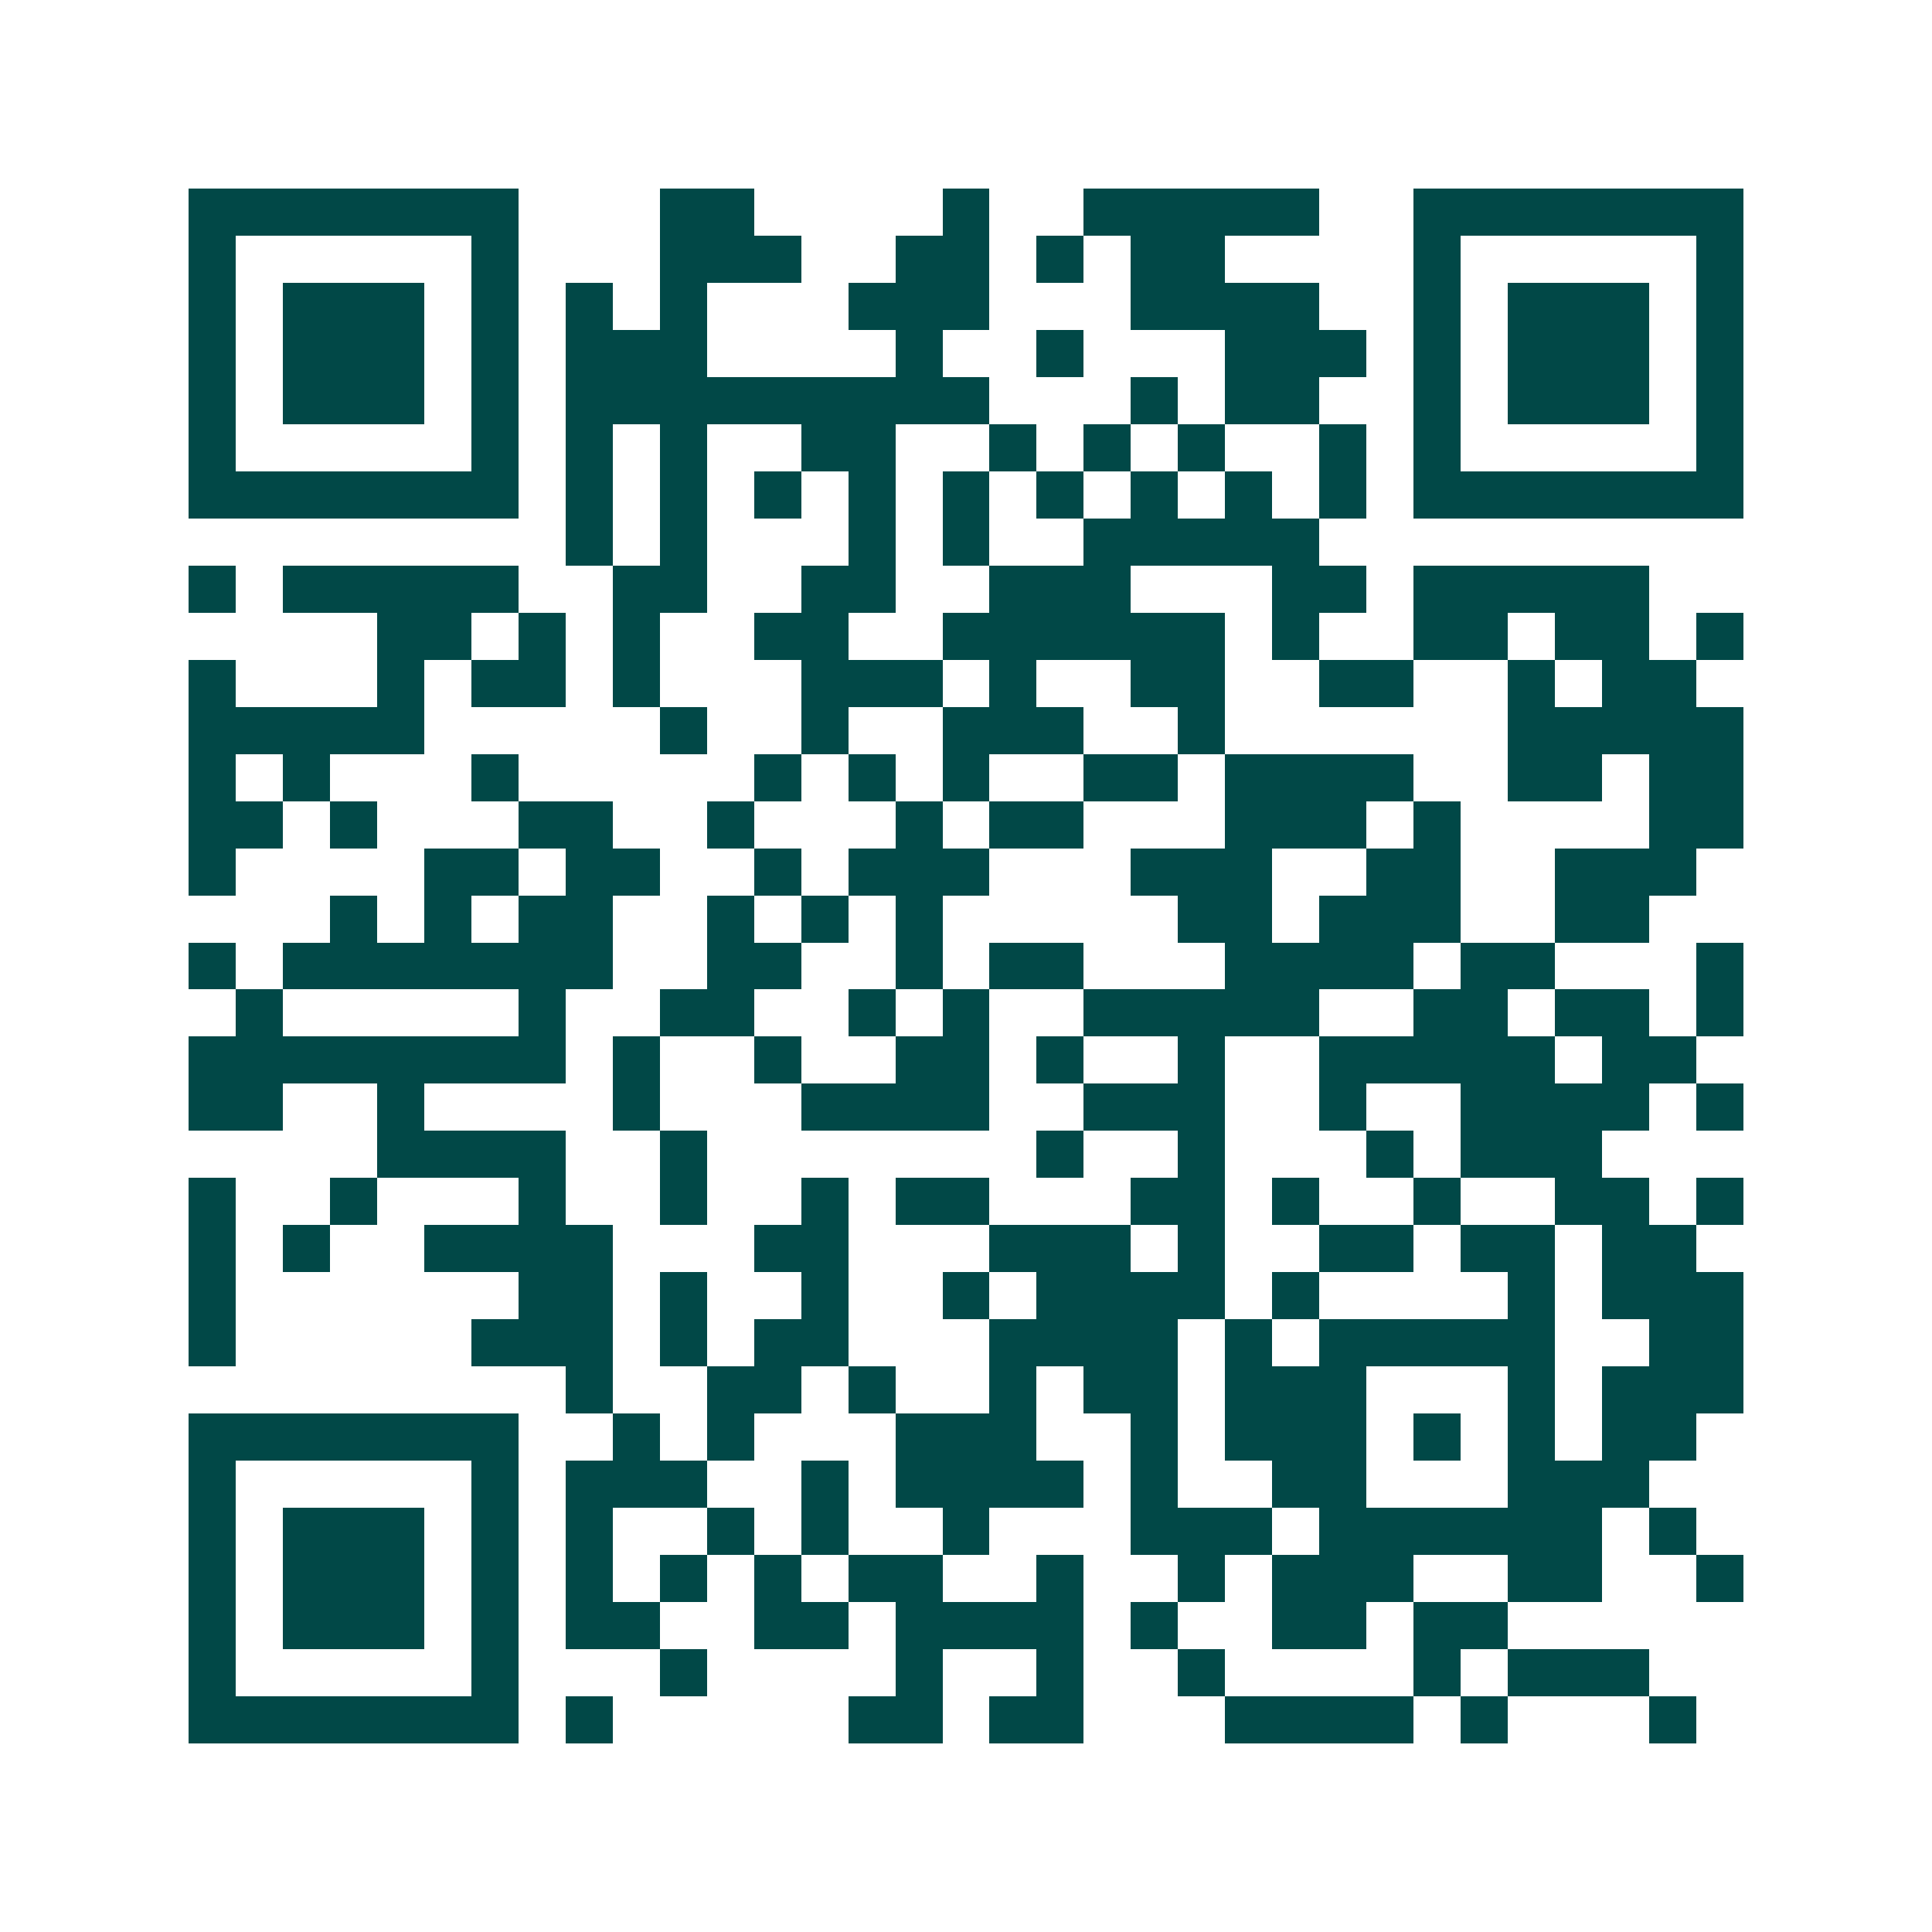 <svg xmlns="http://www.w3.org/2000/svg" width="200" height="200" viewBox="0 0 41 41" shape-rendering="crispEdges"><path fill="#ffffff" d="M0 0h41v41H0z"/><path stroke="#014847" d="M4 4.5h7m3 0h2m4 0h1m2 0h5m2 0h7M4 5.5h1m5 0h1m3 0h3m2 0h2m1 0h1m1 0h2m4 0h1m5 0h1M4 6.5h1m1 0h3m1 0h1m1 0h1m1 0h1m3 0h3m3 0h4m2 0h1m1 0h3m1 0h1M4 7.5h1m1 0h3m1 0h1m1 0h3m4 0h1m2 0h1m3 0h3m1 0h1m1 0h3m1 0h1M4 8.5h1m1 0h3m1 0h1m1 0h9m3 0h1m1 0h2m2 0h1m1 0h3m1 0h1M4 9.5h1m5 0h1m1 0h1m1 0h1m2 0h2m2 0h1m1 0h1m1 0h1m2 0h1m1 0h1m5 0h1M4 10.5h7m1 0h1m1 0h1m1 0h1m1 0h1m1 0h1m1 0h1m1 0h1m1 0h1m1 0h1m1 0h7M12 11.5h1m1 0h1m3 0h1m1 0h1m2 0h5M4 12.5h1m1 0h5m2 0h2m2 0h2m2 0h3m3 0h2m1 0h5M8 13.5h2m1 0h1m1 0h1m2 0h2m2 0h6m1 0h1m2 0h2m1 0h2m1 0h1M4 14.5h1m3 0h1m1 0h2m1 0h1m3 0h3m1 0h1m2 0h2m2 0h2m2 0h1m1 0h2M4 15.5h5m5 0h1m2 0h1m2 0h3m2 0h1m6 0h5M4 16.5h1m1 0h1m3 0h1m5 0h1m1 0h1m1 0h1m2 0h2m1 0h4m2 0h2m1 0h2M4 17.5h2m1 0h1m3 0h2m2 0h1m3 0h1m1 0h2m3 0h3m1 0h1m4 0h2M4 18.5h1m4 0h2m1 0h2m2 0h1m1 0h3m3 0h3m2 0h2m2 0h3M7 19.5h1m1 0h1m1 0h2m2 0h1m1 0h1m1 0h1m5 0h2m1 0h3m2 0h2M4 20.5h1m1 0h7m2 0h2m2 0h1m1 0h2m3 0h4m1 0h2m3 0h1M5 21.5h1m5 0h1m2 0h2m2 0h1m1 0h1m2 0h5m2 0h2m1 0h2m1 0h1M4 22.5h8m1 0h1m2 0h1m2 0h2m1 0h1m2 0h1m2 0h5m1 0h2M4 23.5h2m2 0h1m4 0h1m3 0h4m2 0h3m2 0h1m2 0h4m1 0h1M8 24.5h4m2 0h1m7 0h1m2 0h1m3 0h1m1 0h3M4 25.5h1m2 0h1m3 0h1m2 0h1m2 0h1m1 0h2m3 0h2m1 0h1m2 0h1m2 0h2m1 0h1M4 26.5h1m1 0h1m2 0h4m3 0h2m3 0h3m1 0h1m2 0h2m1 0h2m1 0h2M4 27.5h1m6 0h2m1 0h1m2 0h1m2 0h1m1 0h4m1 0h1m4 0h1m1 0h3M4 28.5h1m5 0h3m1 0h1m1 0h2m3 0h4m1 0h1m1 0h5m2 0h2M12 29.5h1m2 0h2m1 0h1m2 0h1m1 0h2m1 0h3m3 0h1m1 0h3M4 30.5h7m2 0h1m1 0h1m3 0h3m2 0h1m1 0h3m1 0h1m1 0h1m1 0h2M4 31.5h1m5 0h1m1 0h3m2 0h1m1 0h4m1 0h1m2 0h2m3 0h3M4 32.5h1m1 0h3m1 0h1m1 0h1m2 0h1m1 0h1m2 0h1m3 0h3m1 0h6m1 0h1M4 33.5h1m1 0h3m1 0h1m1 0h1m1 0h1m1 0h1m1 0h2m2 0h1m2 0h1m1 0h3m2 0h2m2 0h1M4 34.5h1m1 0h3m1 0h1m1 0h2m2 0h2m1 0h4m1 0h1m2 0h2m1 0h2M4 35.5h1m5 0h1m3 0h1m4 0h1m2 0h1m2 0h1m4 0h1m1 0h3M4 36.5h7m1 0h1m5 0h2m1 0h2m3 0h4m1 0h1m3 0h1"/></svg>
